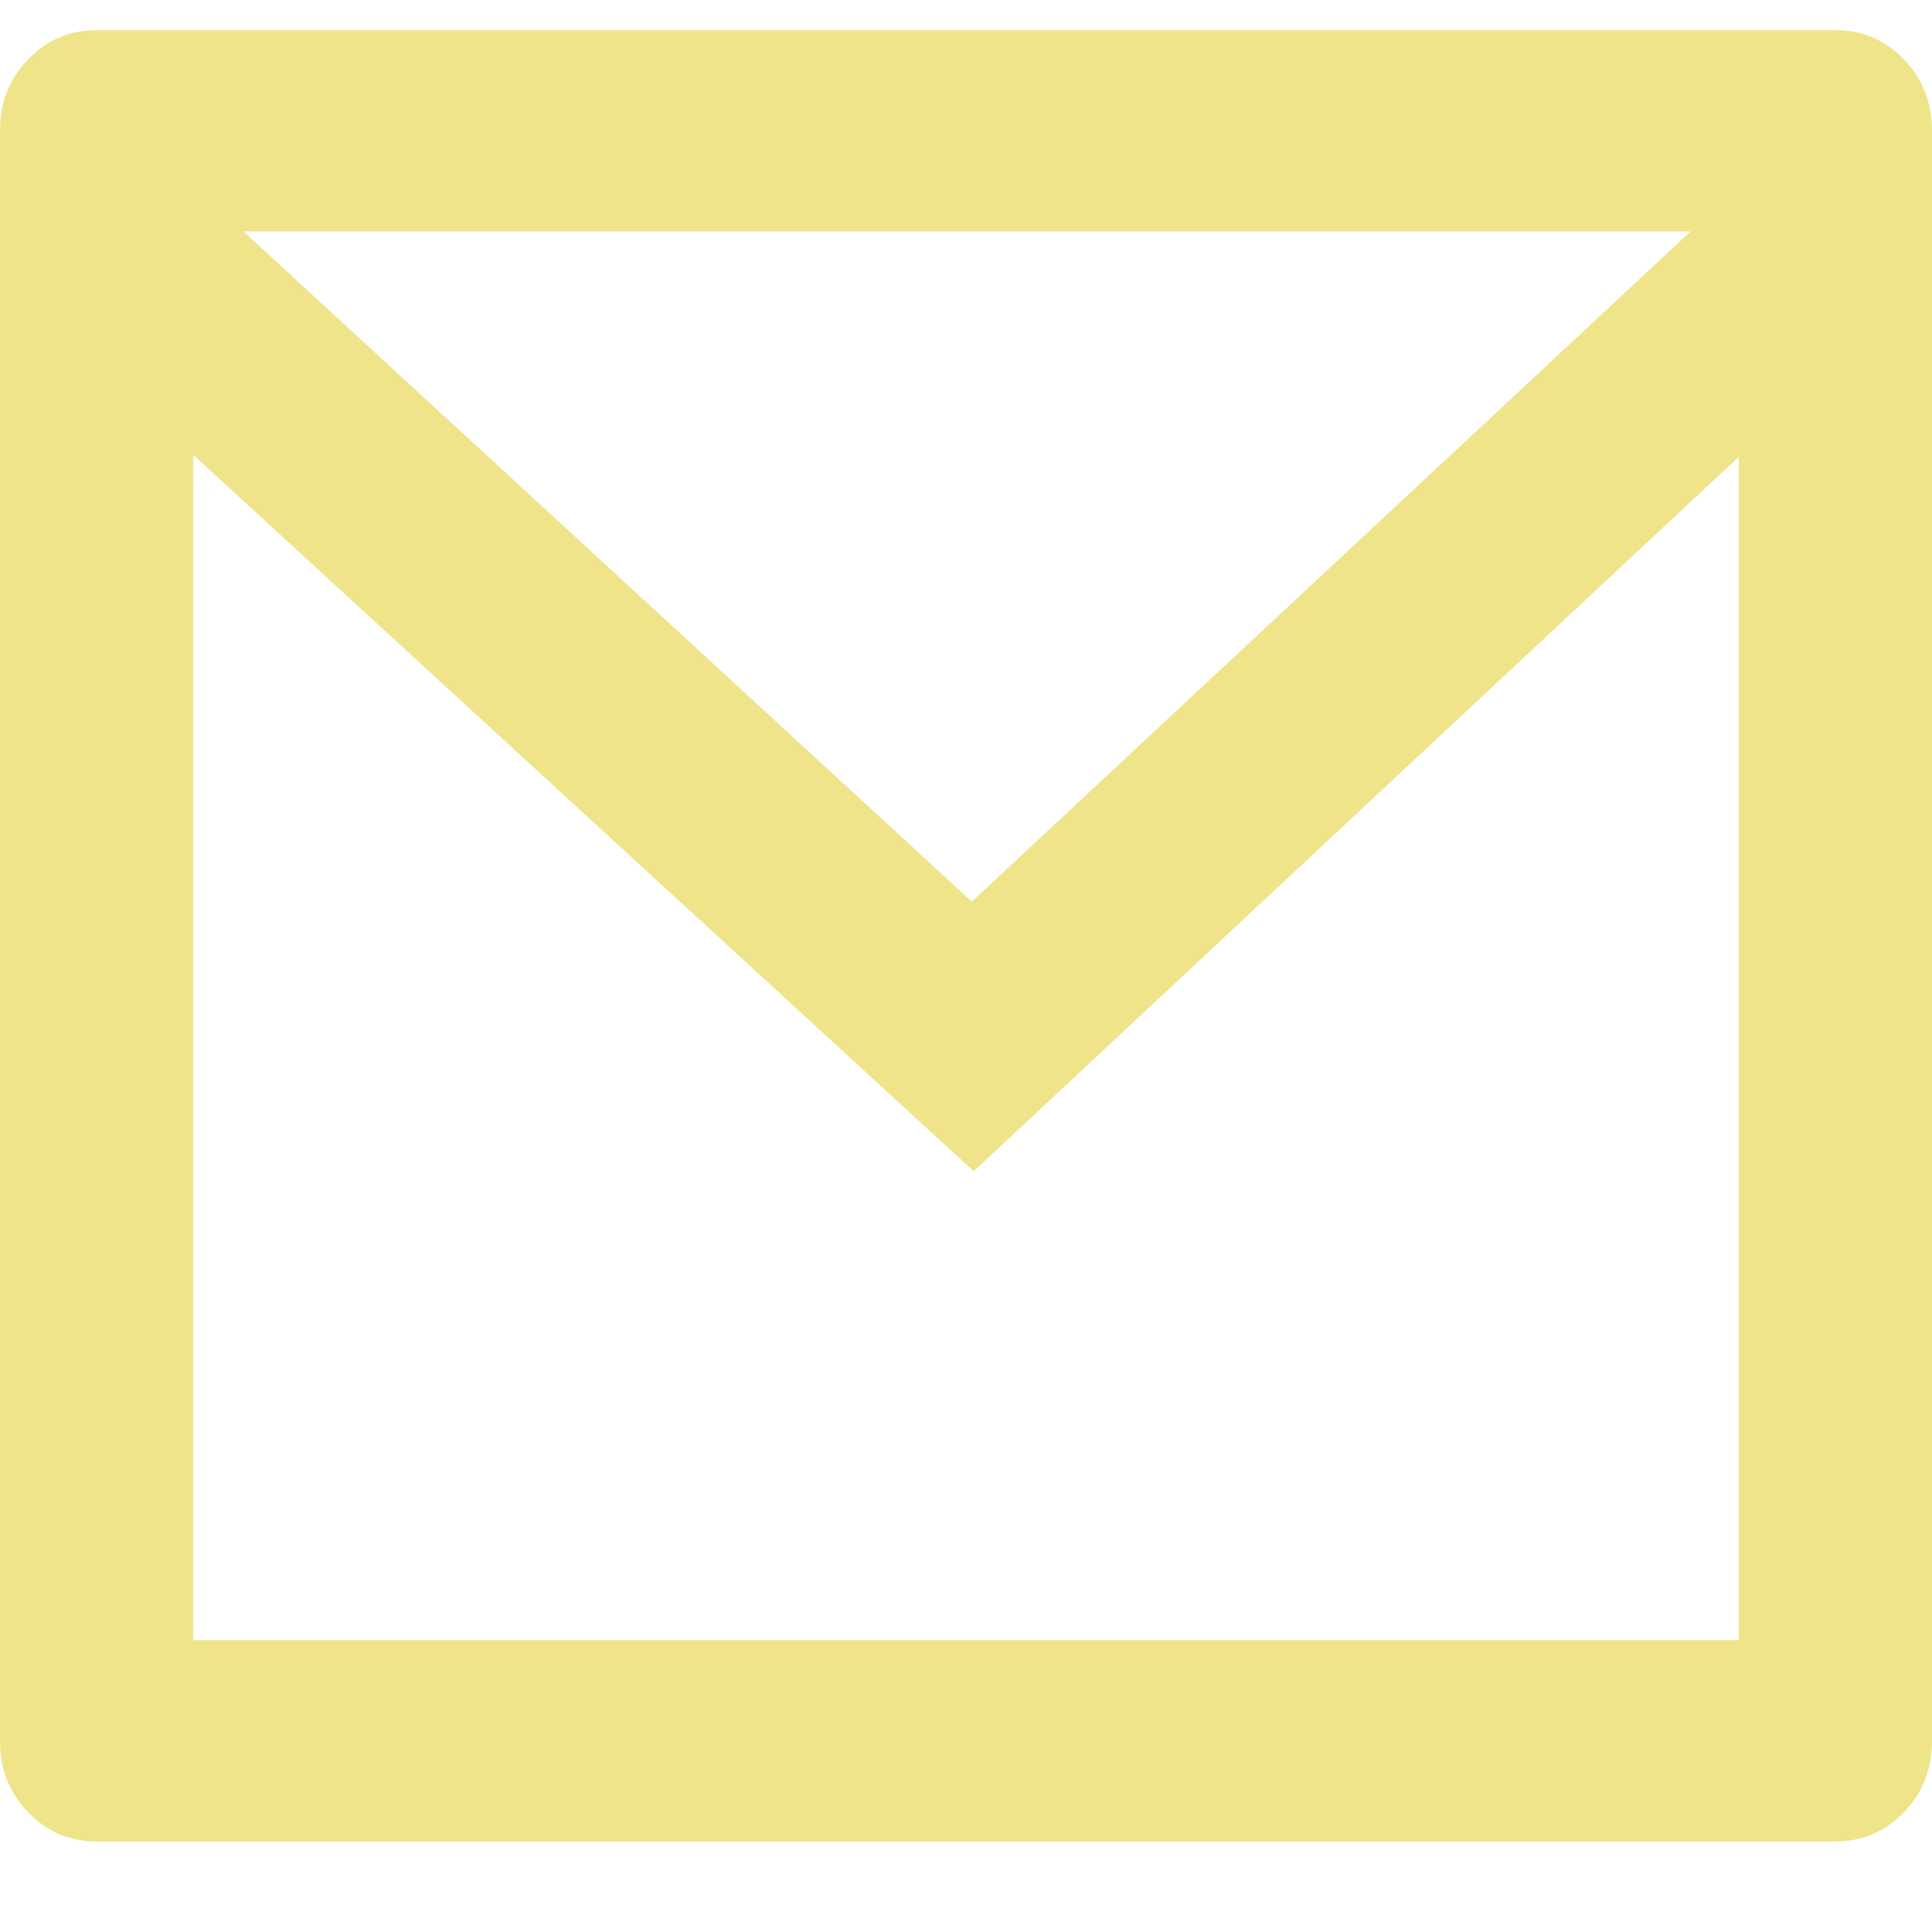 <svg width="16" height="16" viewBox="0 0 16 16" fill="none" xmlns="http://www.w3.org/2000/svg">
  <path
    d="M0.8 0.25H15.2C15.424 0.25 15.613 0.331 15.768 0.492C15.923 0.653 16 0.85 16 1.083V14.417C16 14.65 15.923 14.847 15.768 15.008C15.613 15.169 15.424 15.25 15.2 15.25H0.8C0.576 15.25 0.387 15.169 0.232 15.008C0.077 14.847 0 14.65 0 14.417V1.083C0 0.85 0.077 0.653 0.232 0.492C0.387 0.331 0.576 0.25 0.8 0.25ZM14.4 3.783L8.064 9.7L1.6 3.767V13.583H14.4V3.783ZM2.016 1.917L8.048 7.467L14 1.917H2.016Z"
    fill="#EFE489"
  />
</svg>
